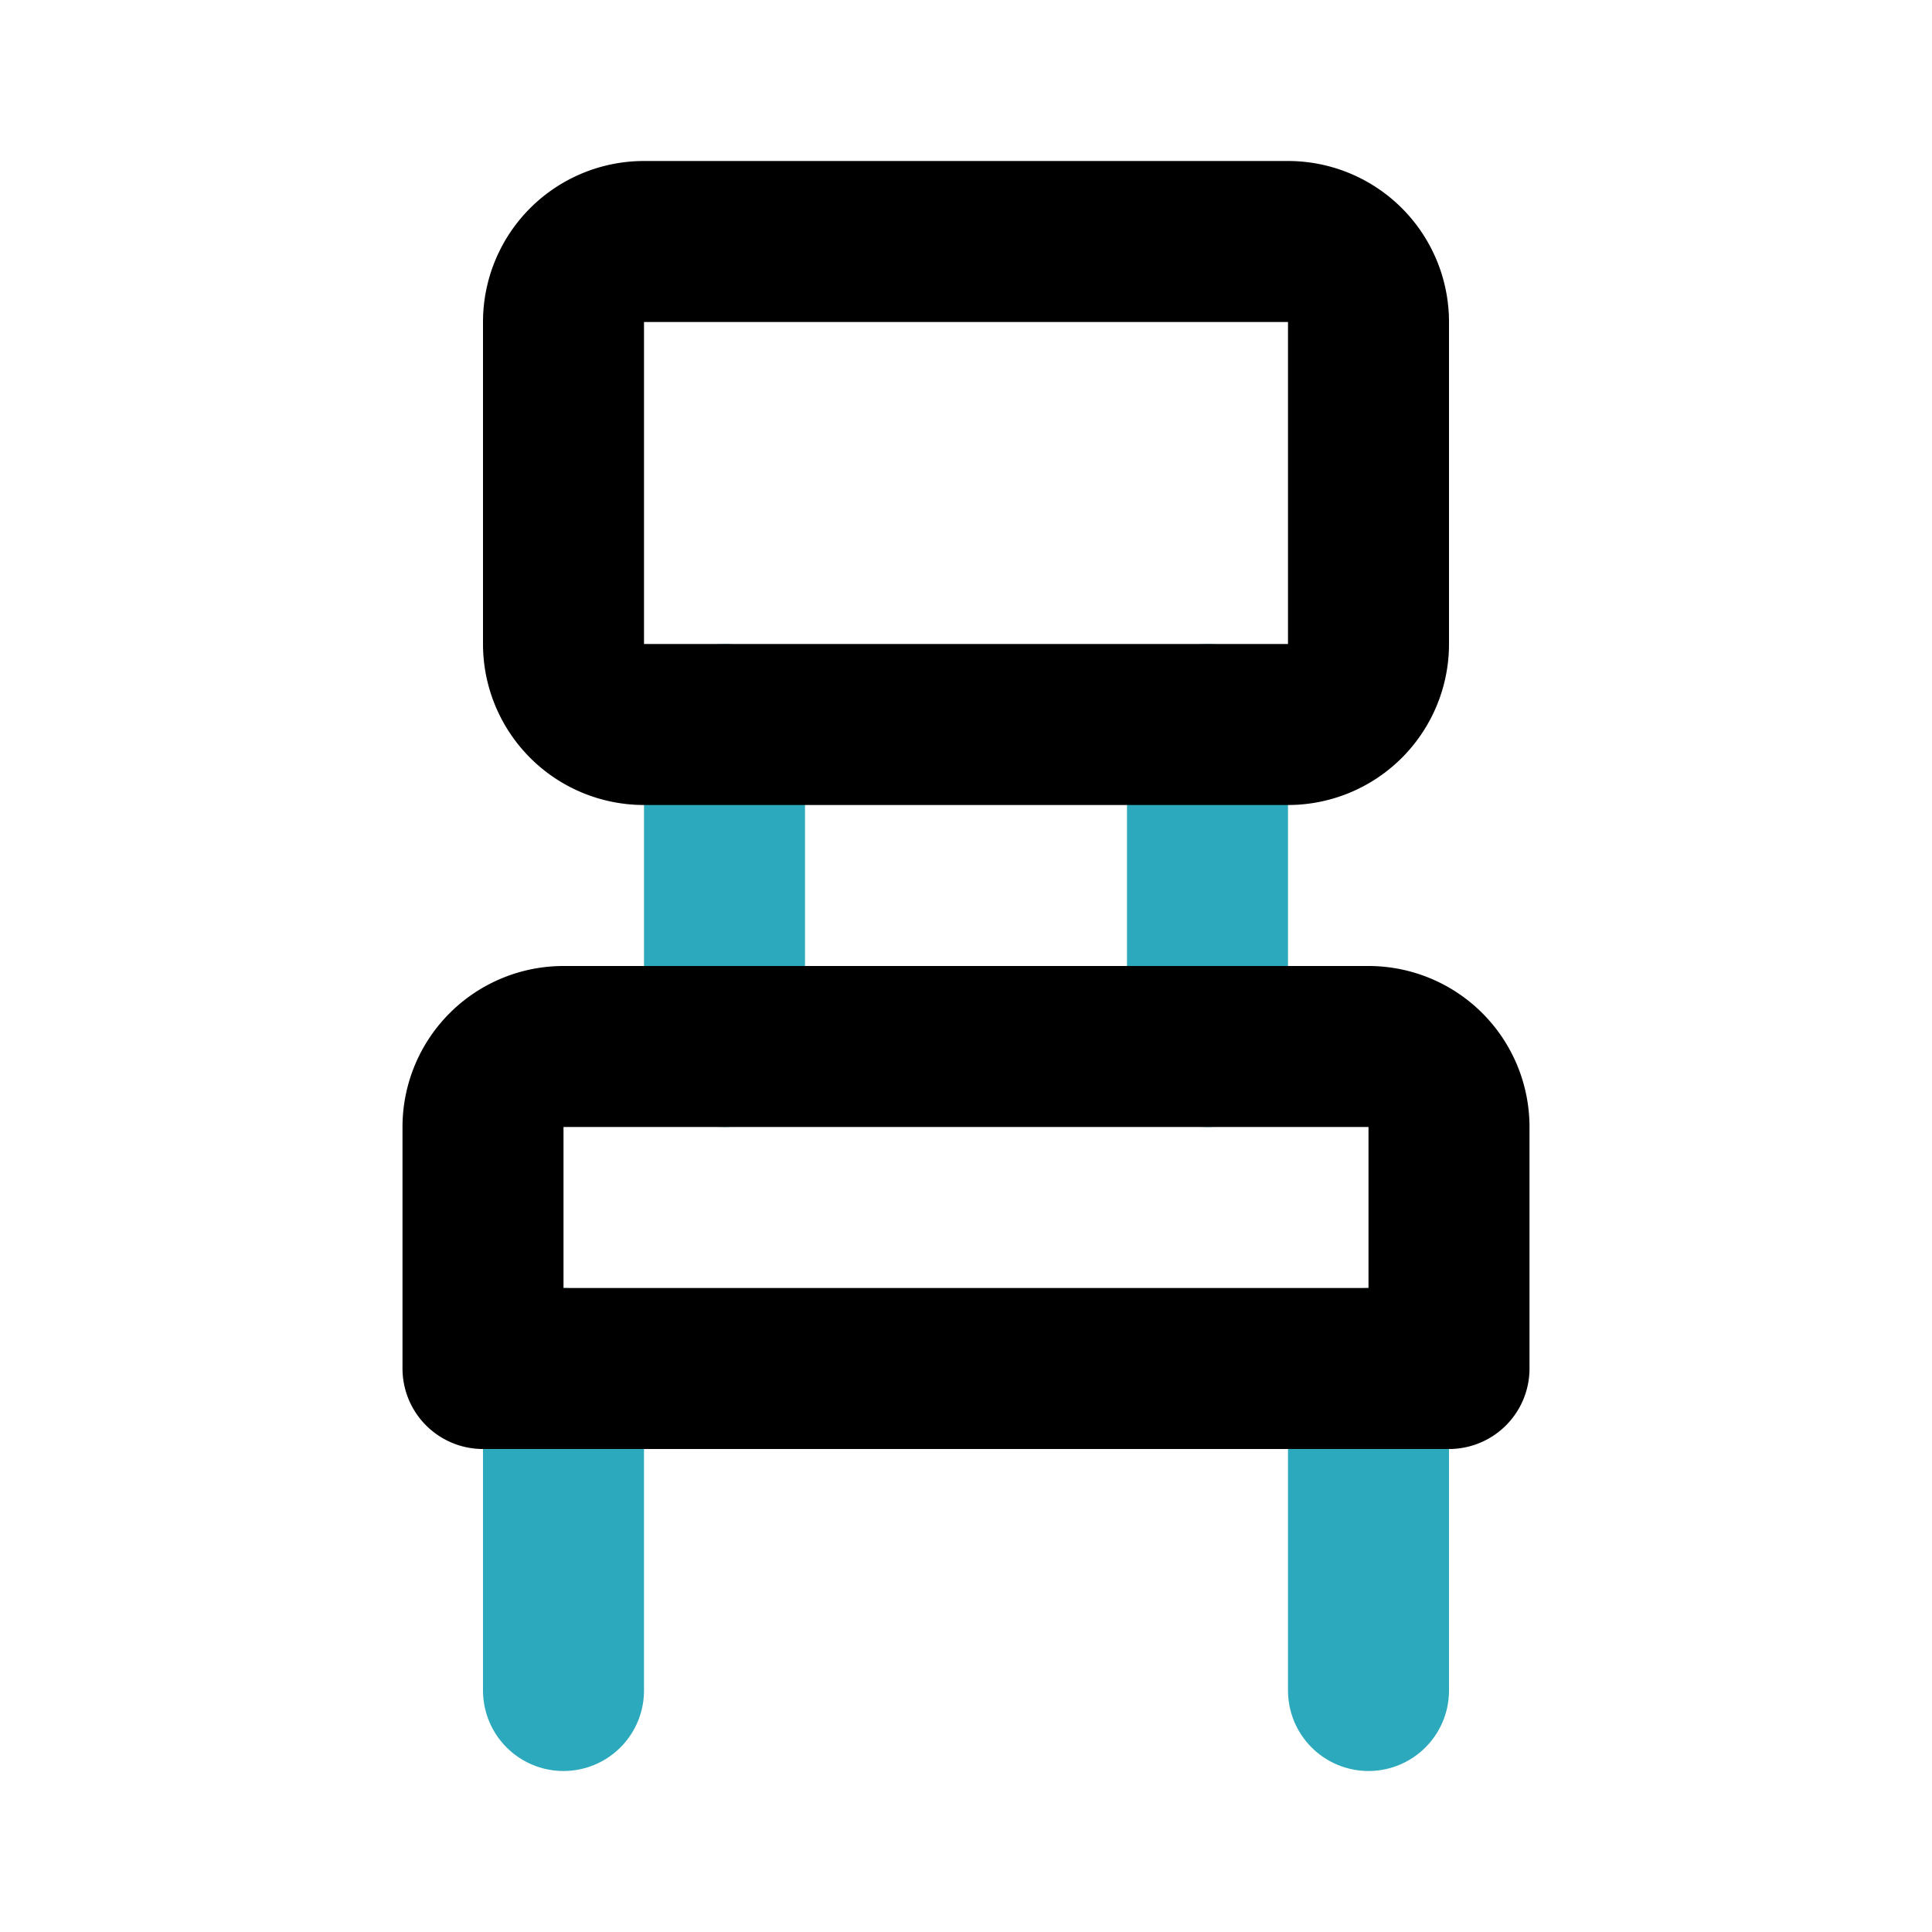 <?xml version="1.0" encoding="utf-8"?><!-- Uploaded to: SVG Repo, www.svgrepo.com, Generator: SVG Repo Mixer Tools -->
<svg fill="#000000" width="800px" height="800px" viewBox="0 0 24 24" id="chair" data-name="Line Color" xmlns="http://www.w3.org/2000/svg" class="icon line-color"><path id="secondary" d="M7,17v4m10-4v4M9,9v4m6-4v4" style="fill: none; stroke: rgb(44, 169, 188); stroke-linecap: round; stroke-linejoin: round; stroke-width: 2;"></path><path id="primary" d="M16,9H8A1,1,0,0,1,7,8V4A1,1,0,0,1,8,3h8a1,1,0,0,1,1,1V8A1,1,0,0,1,16,9Zm2,8H6V14a1,1,0,0,1,1-1H17a1,1,0,0,1,1,1Z" style="fill: none; stroke: rgb(0, 0, 0); stroke-linecap: round; stroke-linejoin: round; stroke-width: 2;"></path></svg>